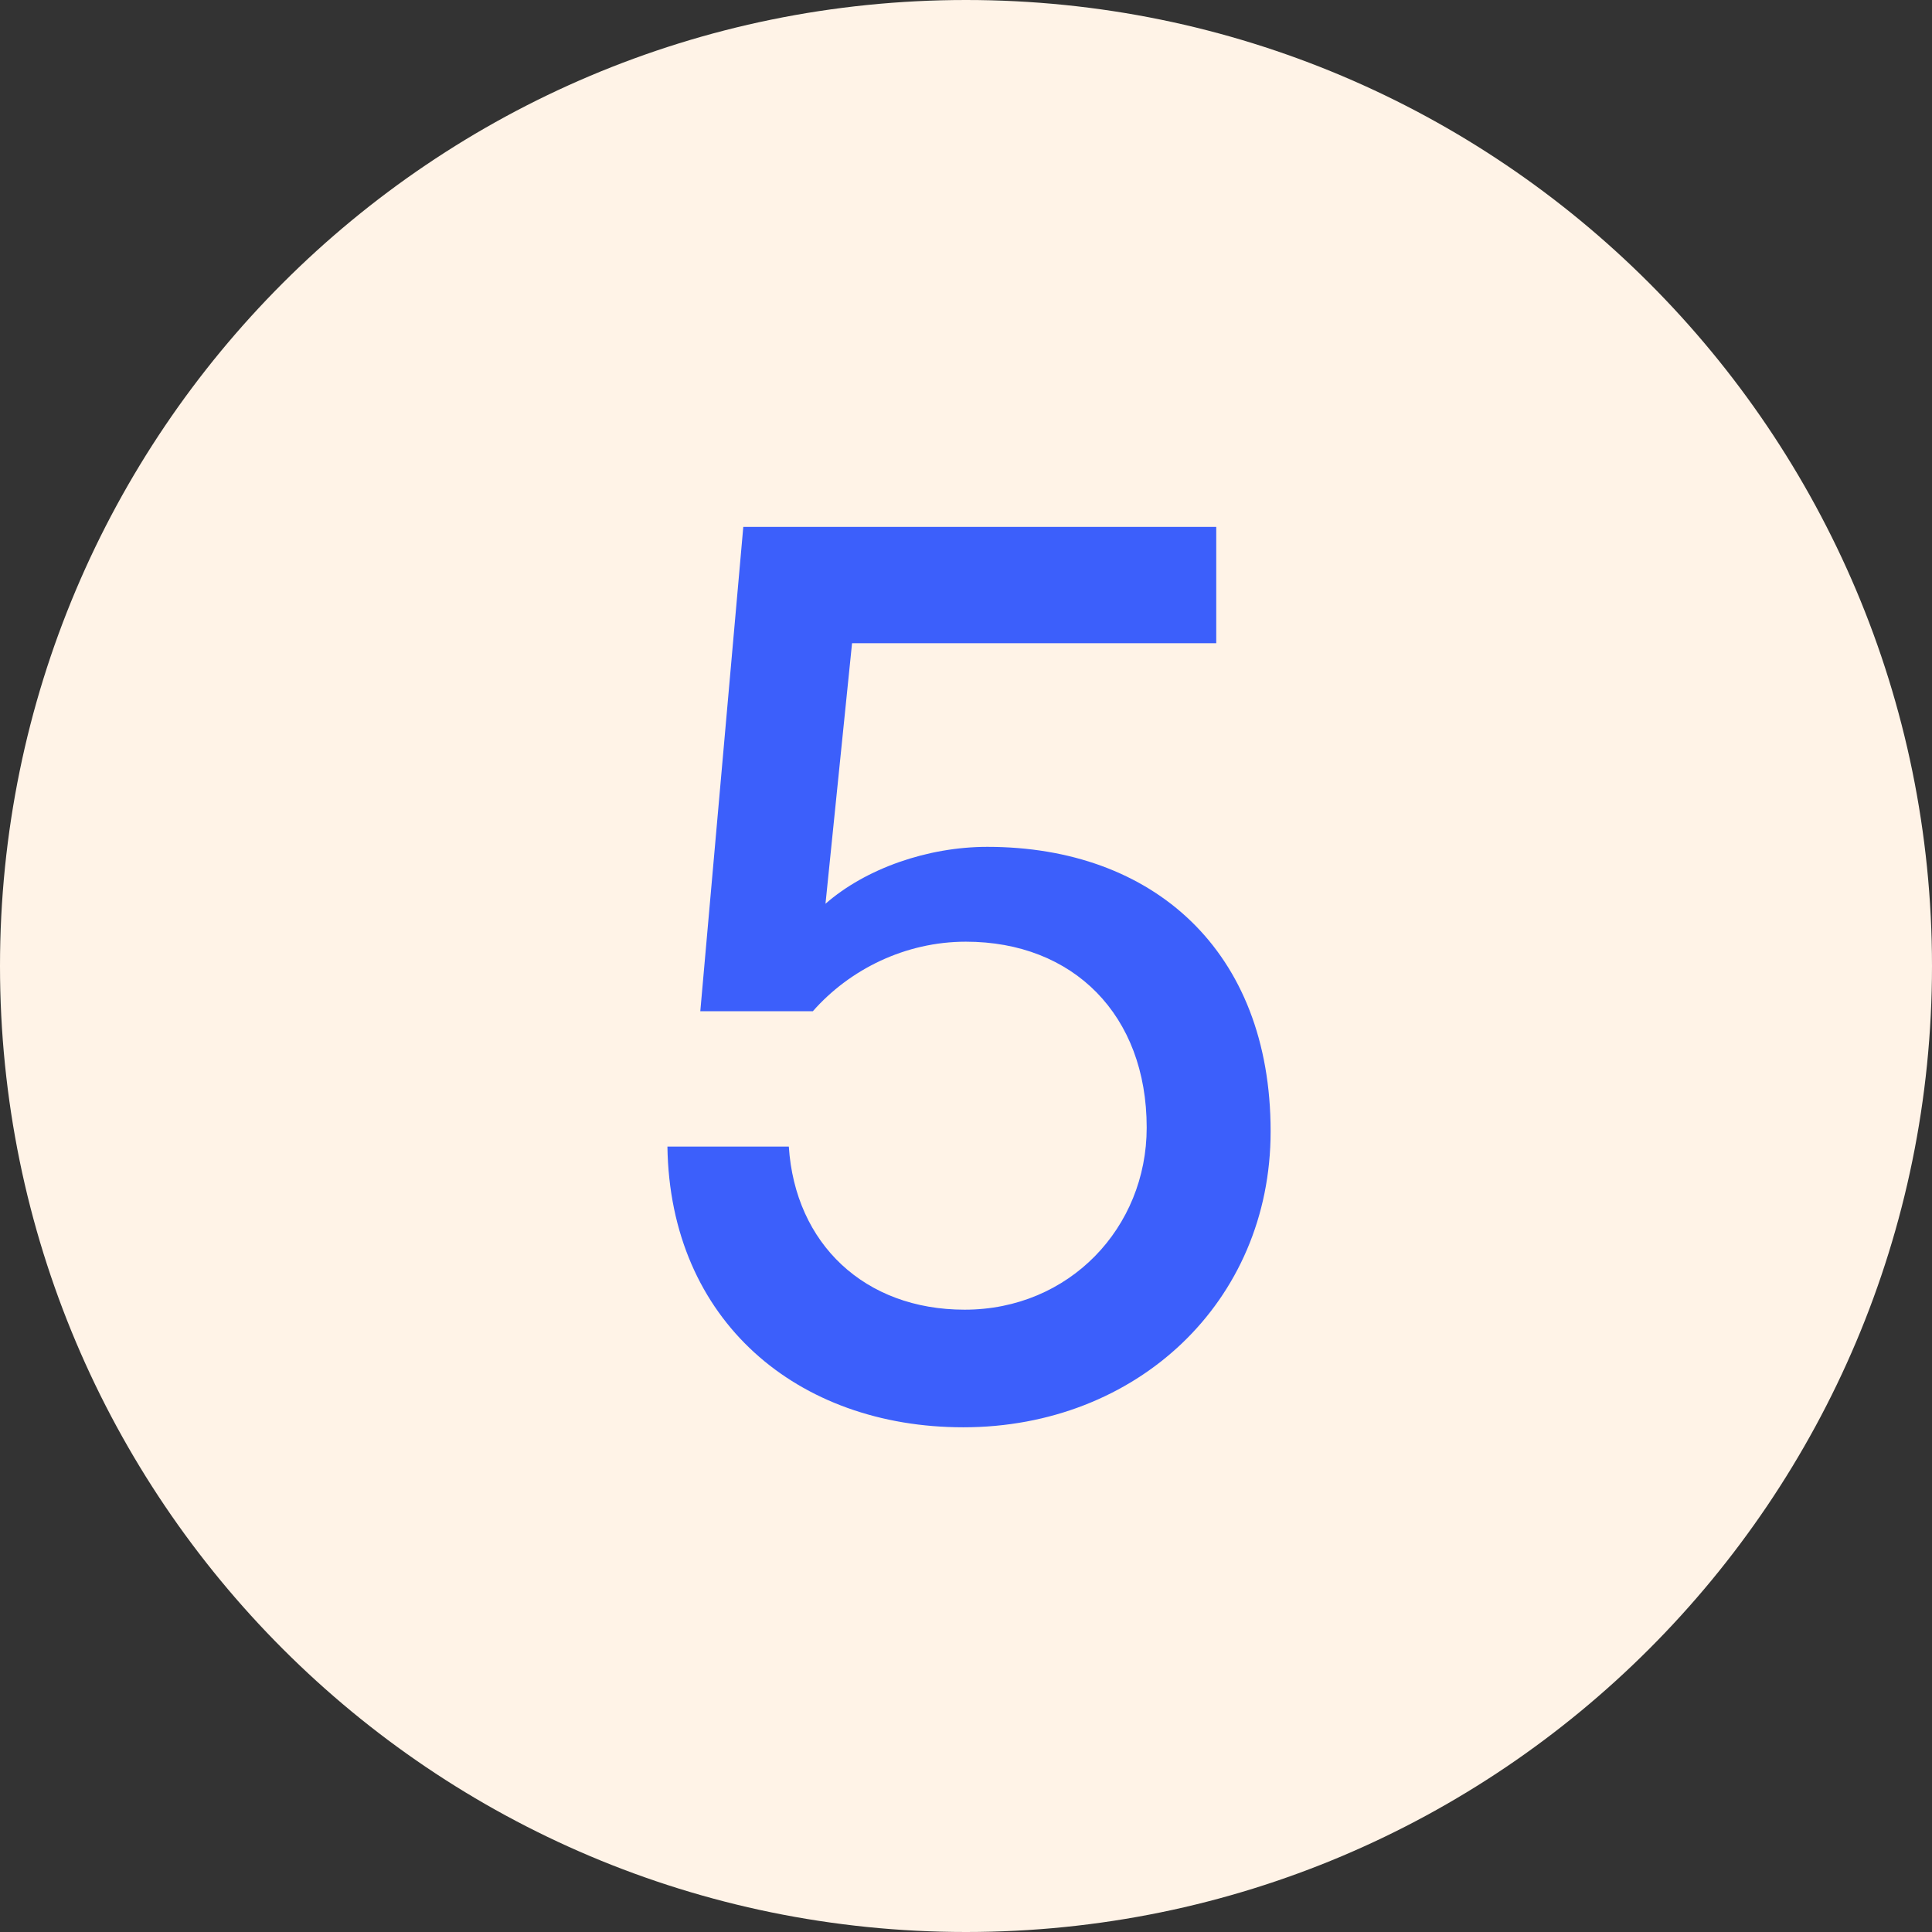 <svg width="55" height="55" viewBox="0 0 55 55" fill="none" xmlns="http://www.w3.org/2000/svg">
<rect x="0" y="0" width="55" height="55" fill="#333333" stroke="none"/>
<path d="M55 27.5C55 42.688 42.688 55 27.5 55C12.312 55 0 42.688 0 27.5C0 12.312 12.312 0 27.5 0C42.688 0 55 12.312 55 27.5Z" fill="#FFF3E7"/>
<path d="M27.424 40.632C32.356 40.632 36.172 37.068 36.172 32.208C36.172 27.06 32.824 24.108 28.108 24.108C26.416 24.108 24.652 24.72 23.5 25.728L24.256 18.312H34.624V15H21.16L19.936 28.788H23.14C24.184 27.6 25.768 26.808 27.496 26.808C30.556 26.808 32.644 28.896 32.644 32.1C32.644 34.944 30.448 37.284 27.46 37.284C24.616 37.284 22.636 35.412 22.456 32.64H19C19.072 37.608 22.708 40.632 27.424 40.632Z" fill="#3C5FFB"/>
</svg>
